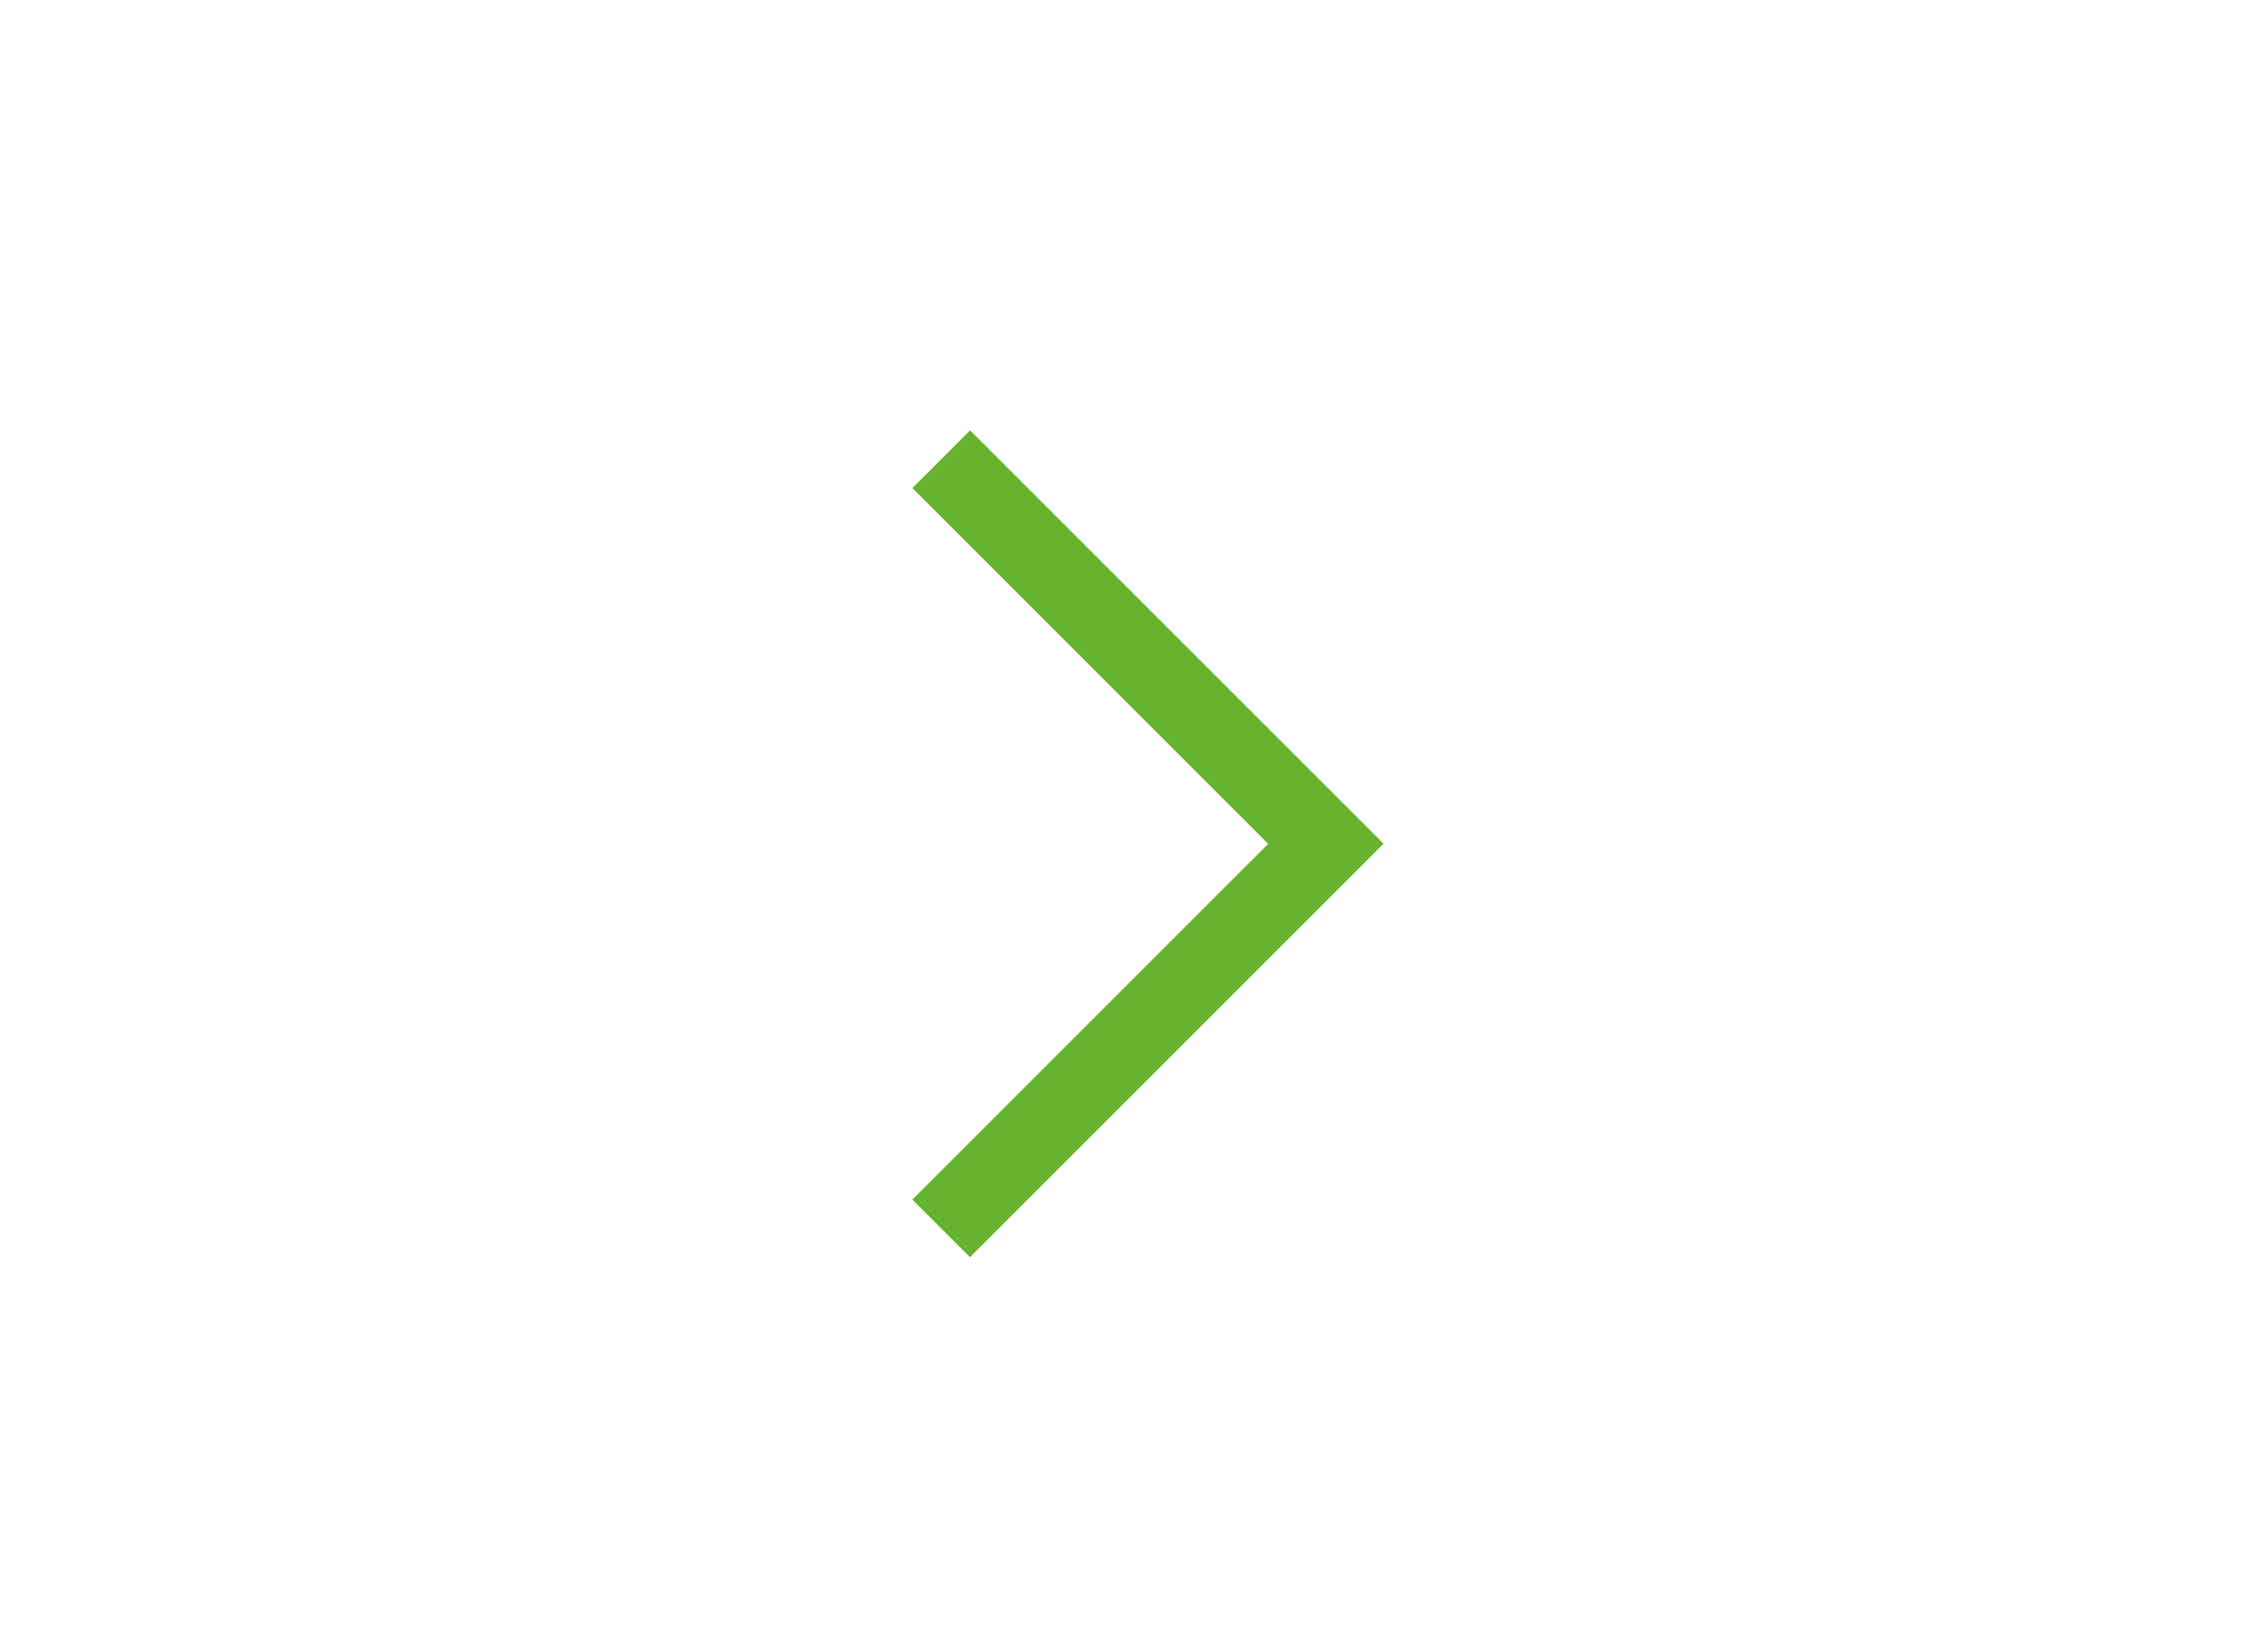 <?xml version="1.0" encoding="utf-8"?>
<!-- Generator: Adobe Illustrator 25.0.0, SVG Export Plug-In . SVG Version: 6.00 Build 0)  -->
<svg version="1.1" id="Ebene_1" xmlns="http://www.w3.org/2000/svg" xmlns:xlink="http://www.w3.org/1999/xlink" x="0px" y="0px"
	 viewBox="0 0 155.91 113.39" style="enable-background:new 0 0 155.91 113.39;" xml:space="preserve">
<style type="text/css">
	.st0{fill:#65B32E;}
</style>
<path id="Pfad_120" class="st0" d="M62.72,82.48l24.46-24.46L62.72,33.56l3.97-3.97l28.42,28.42L66.68,86.44L62.72,82.48z"/>
</svg>
